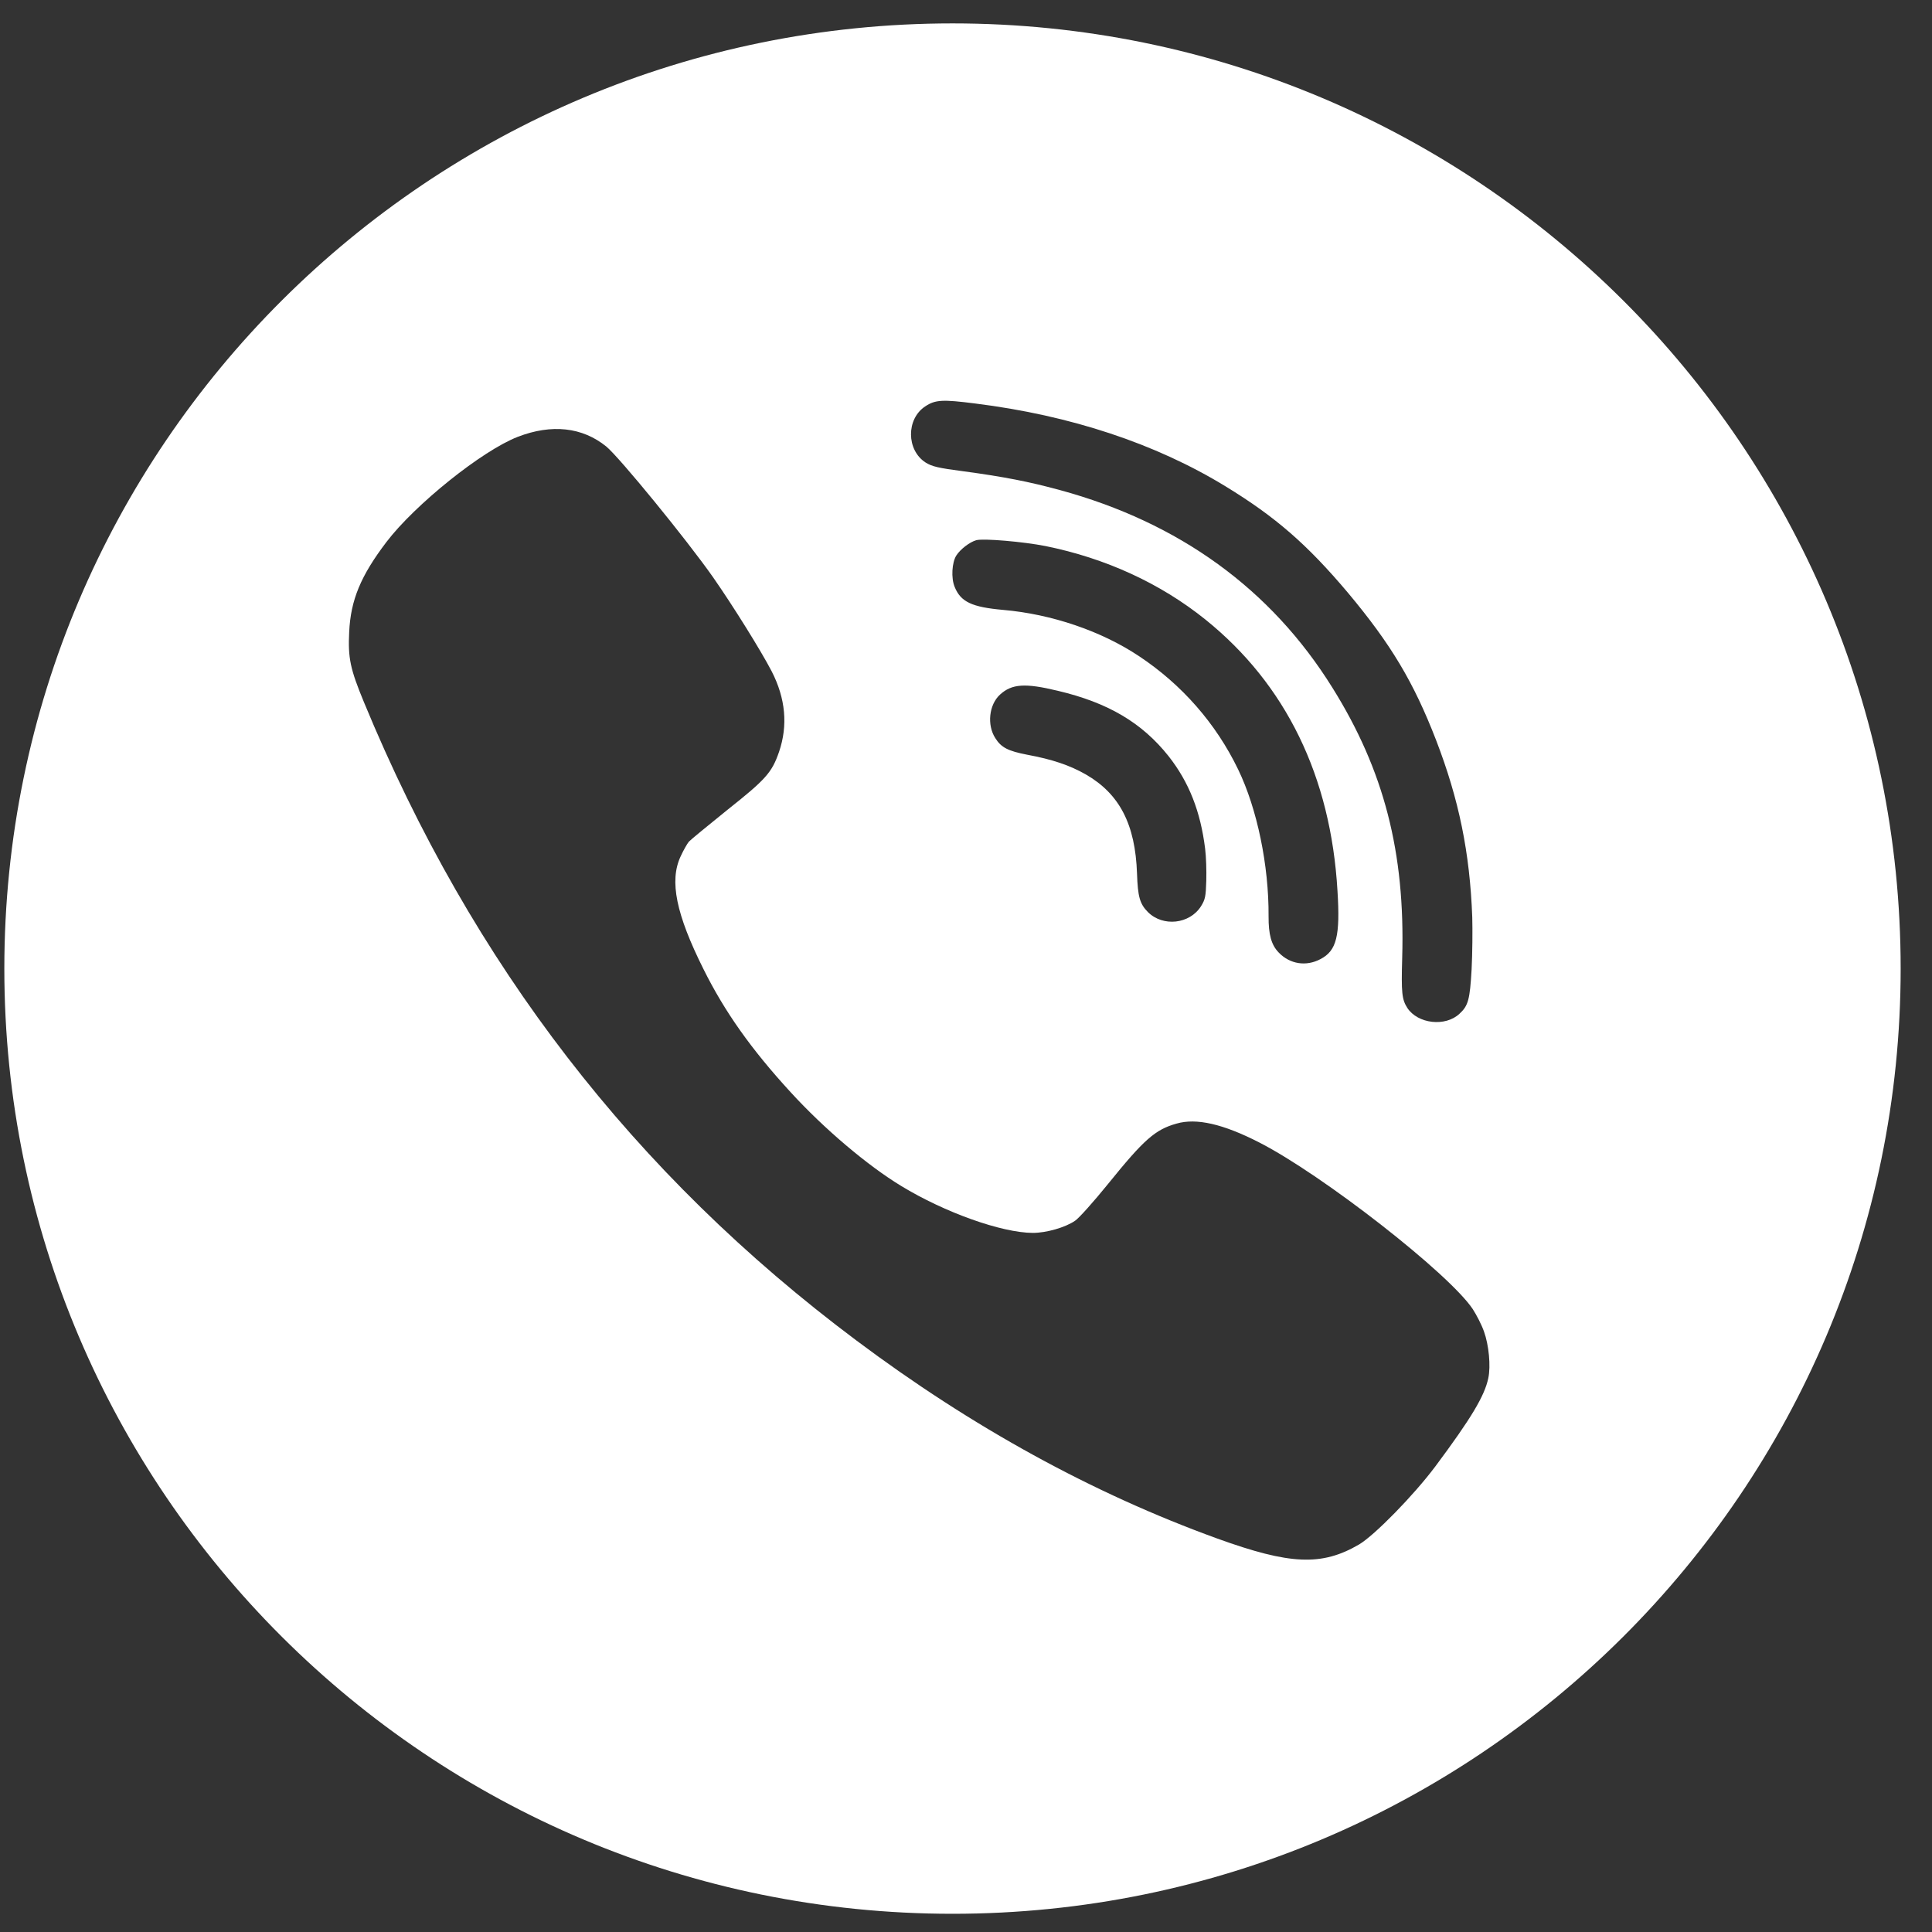 <svg width="54" height="54" viewBox="0 0 54 54" fill="none" xmlns="http://www.w3.org/2000/svg">
<rect x="0" y="0" width="54" height="54" fill="#333333" stroke="none"/>
<path fill-rule="evenodd" clip-rule="evenodd" d="M26.623 0.654C41.259 0.654 53.124 12.482 53.124 27.073C53.124 41.663 41.259 53.491 26.623 53.491C11.986 53.491 0.121 41.663 0.121 27.073C0.121 12.482 11.986 0.654 26.623 0.654ZM33.684 23.724C33.555 22.68 33.233 21.861 32.662 21.135C31.919 20.2 30.971 19.64 29.567 19.308C28.652 19.087 28.282 19.112 27.951 19.414C27.642 19.696 27.582 20.262 27.818 20.629C27.984 20.895 28.175 20.99 28.706 21.094C29.414 21.224 29.904 21.392 30.349 21.646C31.293 22.19 31.733 23.041 31.78 24.418C31.802 25.065 31.858 25.264 32.085 25.493C32.505 25.912 33.252 25.831 33.569 25.329C33.686 25.14 33.703 25.058 33.716 24.618C33.724 24.346 33.712 23.942 33.684 23.724ZM33.696 17.32C35.942 19.13 37.197 21.703 37.383 24.901C37.462 26.161 37.358 26.571 36.912 26.805C36.51 27.021 36.054 26.95 35.741 26.624C35.534 26.412 35.454 26.122 35.457 25.609C35.466 24.189 35.138 22.603 34.605 21.503C33.987 20.223 33.033 19.133 31.832 18.337C30.781 17.637 29.389 17.164 28.039 17.047C27.164 16.97 26.851 16.822 26.683 16.404C26.579 16.154 26.607 15.721 26.729 15.527C26.844 15.349 27.103 15.151 27.286 15.099C27.48 15.043 28.611 15.141 29.225 15.263C30.901 15.603 32.431 16.302 33.696 17.32ZM41.478 37.217C41.415 37.034 41.269 36.752 41.164 36.59C40.505 35.598 36.964 32.836 35.196 31.932C34.187 31.415 33.439 31.243 32.884 31.405C32.288 31.572 31.974 31.849 30.975 33.086C30.572 33.583 30.159 34.047 30.049 34.12C29.777 34.308 29.244 34.46 28.867 34.46C27.994 34.455 26.409 33.891 25.19 33.149C24.244 32.575 23.03 31.546 22.099 30.528C21.001 29.332 20.253 28.277 19.662 27.086C18.898 25.556 18.704 24.622 19.023 23.938C19.102 23.765 19.207 23.582 19.254 23.525C19.301 23.473 19.792 23.071 20.336 22.632C21.403 21.786 21.576 21.593 21.775 21.013C22.026 20.277 21.958 19.525 21.571 18.768C21.273 18.194 20.493 16.94 19.928 16.131C19.18 15.066 17.318 12.789 16.947 12.481C16.277 11.938 15.42 11.844 14.473 12.209C13.474 12.596 11.601 14.1 10.801 15.149C10.079 16.099 9.802 16.773 9.76 17.661C9.724 18.392 9.787 18.695 10.174 19.63C13.202 26.961 17.721 32.815 23.93 37.462C27.172 39.891 30.536 41.739 34.024 43.003C36.059 43.739 36.943 43.776 37.984 43.17C38.423 42.909 39.511 41.797 40.118 40.987C41.122 39.64 41.493 39.019 41.598 38.522C41.671 38.183 41.614 37.593 41.478 37.217ZM40.14 20.689C40.777 22.344 41.083 23.827 41.15 25.637C41.16 25.994 41.155 26.649 41.132 27.092C41.084 27.942 41.038 28.111 40.792 28.336C40.397 28.706 39.628 28.617 39.336 28.173C39.184 27.934 39.163 27.759 39.192 26.766C39.277 23.827 38.681 21.526 37.244 19.226C35.528 16.466 32.961 14.606 29.623 13.697C28.772 13.465 28.054 13.324 26.939 13.174C26.212 13.079 26.053 13.039 25.873 12.929C25.331 12.583 25.324 11.707 25.864 11.356C26.143 11.171 26.349 11.162 27.257 11.278C29.922 11.61 32.299 12.399 34.252 13.592C35.653 14.448 36.536 15.217 37.672 16.564C38.874 18 39.511 19.062 40.14 20.689Z" fill="white"/>
</svg>
